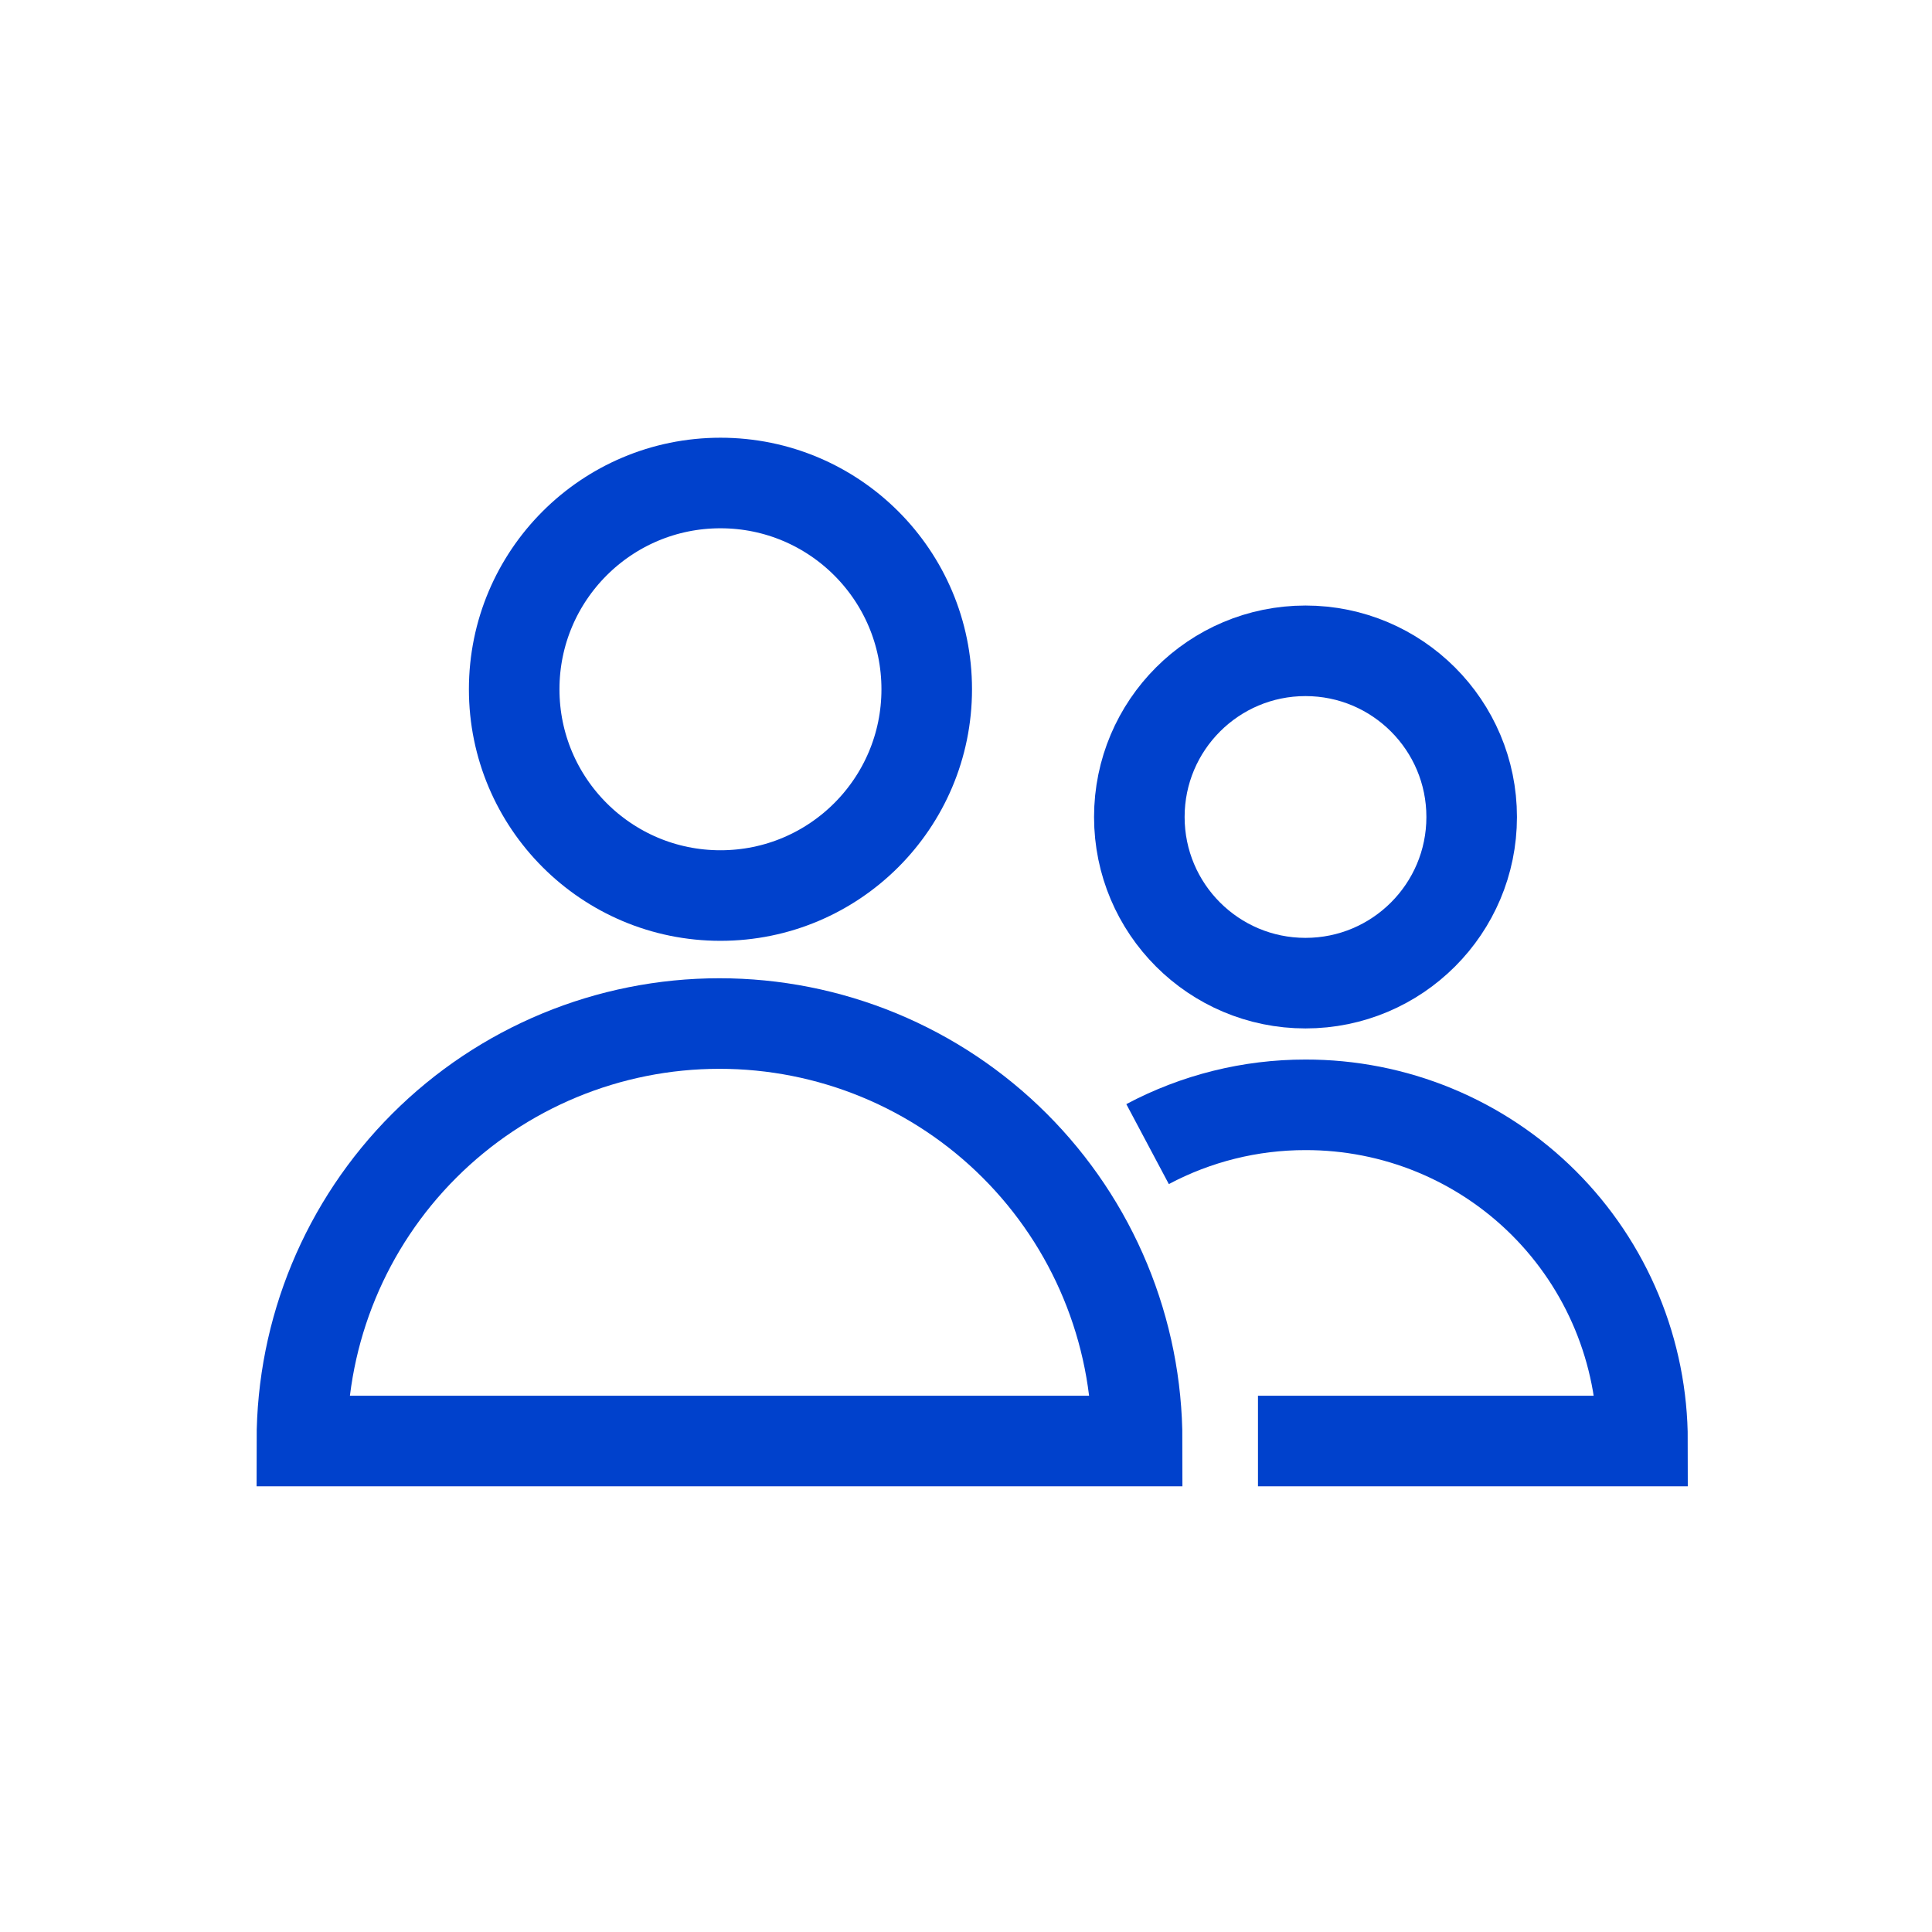 <?xml version="1.0" encoding="UTF-8"?> <svg xmlns="http://www.w3.org/2000/svg" width="64" height="64" viewBox="0 0 64 64" fill="none"> <path d="M23.866 29.666C27.64 29.666 30.699 26.607 30.699 22.833C30.699 19.059 27.64 16 23.866 16C20.093 16 17.033 19.059 17.033 22.833C17.033 26.607 20.093 29.666 23.866 29.666Z" stroke="#0041CC" stroke-width="3"></path> <path d="M37.669 47.736C37.669 45.919 37.311 44.12 36.615 42.441C35.92 40.763 34.9 39.238 33.615 37.954C32.33 36.669 30.804 35.651 29.125 34.956C27.446 34.262 25.647 33.905 23.83 33.906C20.162 33.906 16.644 35.363 14.051 37.957C11.457 40.55 10 44.068 10 47.736H37.669Z" stroke="#0041CC" stroke-width="3"></path> <path d="M43.246 32.568C46.286 32.568 48.751 30.104 48.751 27.064C48.751 24.024 46.286 21.559 43.246 21.559C40.206 21.559 37.742 24.024 37.742 27.064C37.742 30.104 40.206 32.568 43.246 32.568Z" stroke="#0041CC" stroke-width="3"></path> <path d="M41.672 47.736H54.41C54.41 46.271 54.121 44.821 53.56 43.468C52.999 42.115 52.176 40.886 51.139 39.851C50.102 38.817 48.871 37.997 47.517 37.439C46.162 36.881 44.711 36.596 43.246 36.599C41.422 36.597 39.625 37.044 38.015 37.9" stroke="#0041CC" stroke-width="3"></path> </svg> 
